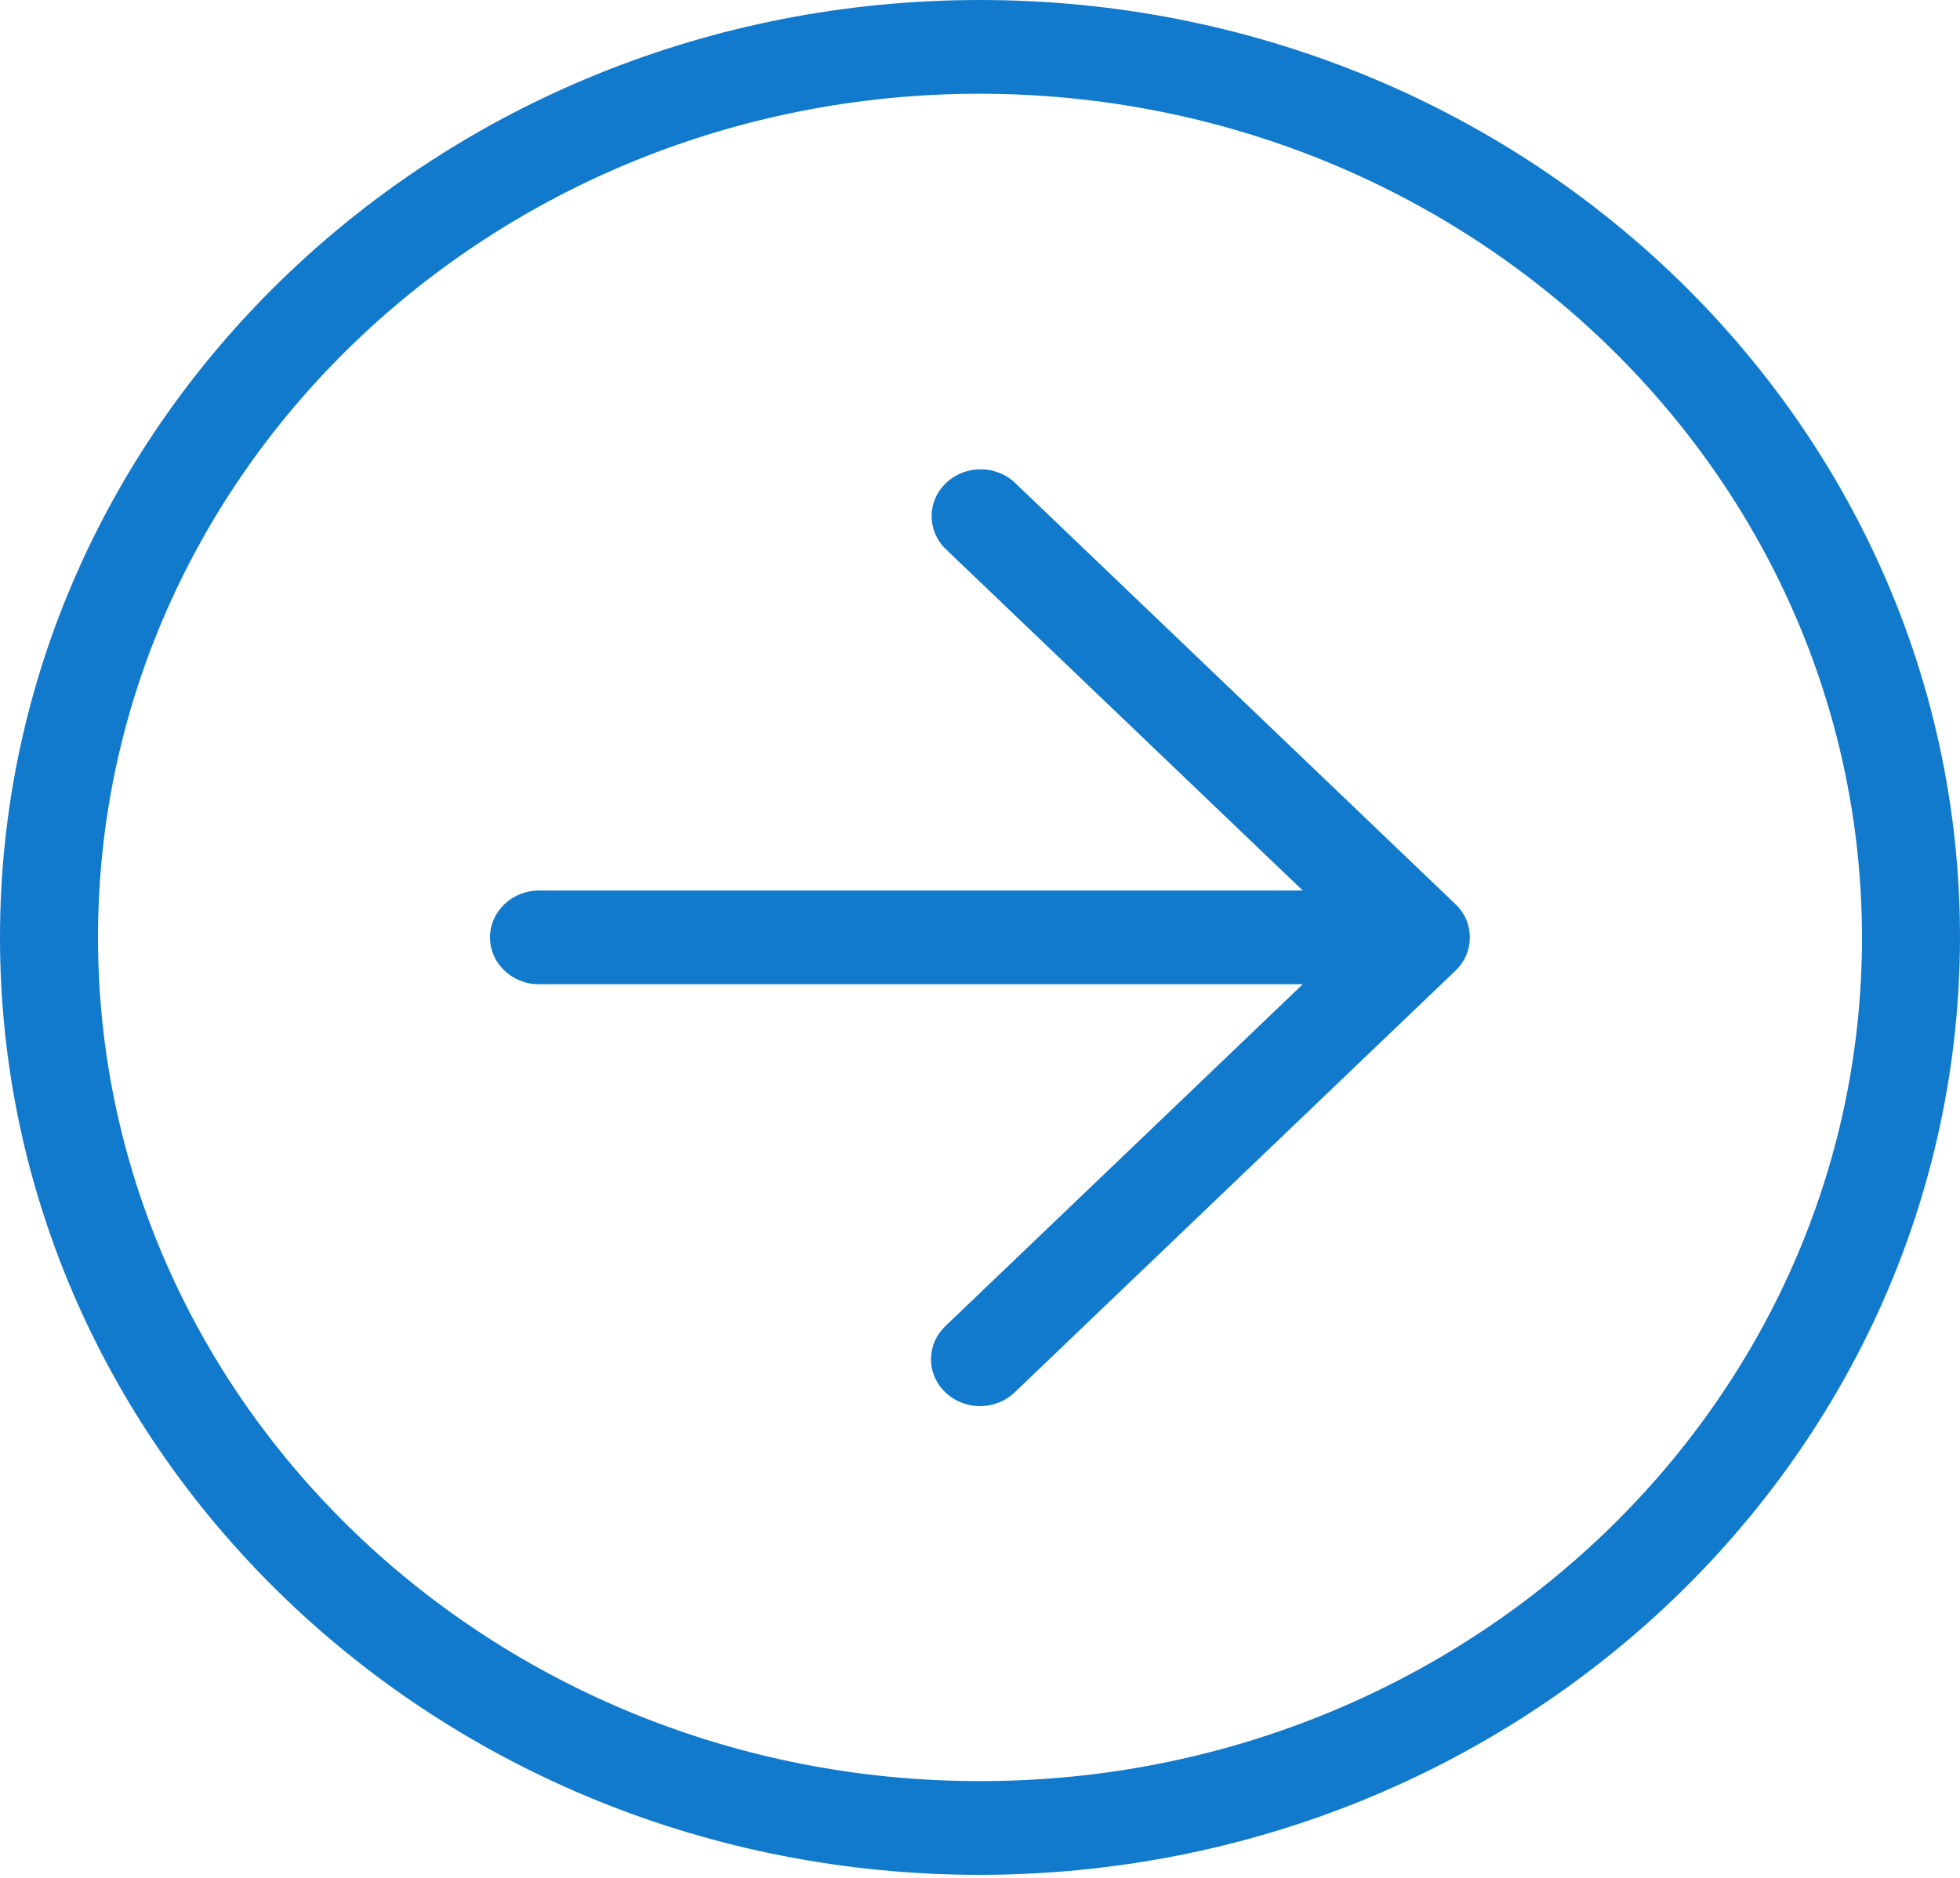 <svg width="24" height="23" viewBox="0 0 24 23" fill="none" xmlns="http://www.w3.org/2000/svg">
<path d="M17.954 11.262C17.923 11.191 17.879 11.128 17.823 11.075L12.424 5.909C12.192 5.694 11.823 5.694 11.591 5.909C11.352 6.129 11.346 6.493 11.576 6.721L15.952 10.907H6.6C6.269 10.907 6 11.164 6 11.481C6 11.798 6.269 12.055 6.6 12.055H15.952L11.576 16.242C11.463 16.35 11.4 16.496 11.4 16.648C11.4 16.965 11.669 17.222 12 17.222C12.159 17.222 12.312 17.162 12.424 17.054L17.824 11.887C17.879 11.835 17.923 11.771 17.954 11.701C17.982 11.634 17.996 11.563 17.998 11.492C17.998 11.489 18 11.485 18 11.481C18 11.479 17.998 11.476 17.998 11.474C17.997 11.402 17.983 11.33 17.954 11.262ZM12 0C5.373 0 0 5.14 0 11.481C0 17.822 5.373 22.963 12 22.963C18.624 22.955 23.992 17.819 24 11.481C24 5.14 18.627 0 12 0ZM12 21.815C6.035 21.815 1.2 17.188 1.2 11.481C1.2 5.774 6.035 1.148 12 1.148C17.962 1.155 22.793 5.777 22.8 11.481C22.8 17.188 17.965 21.815 12 21.815Z" fill="#127ACC"/>
</svg>
